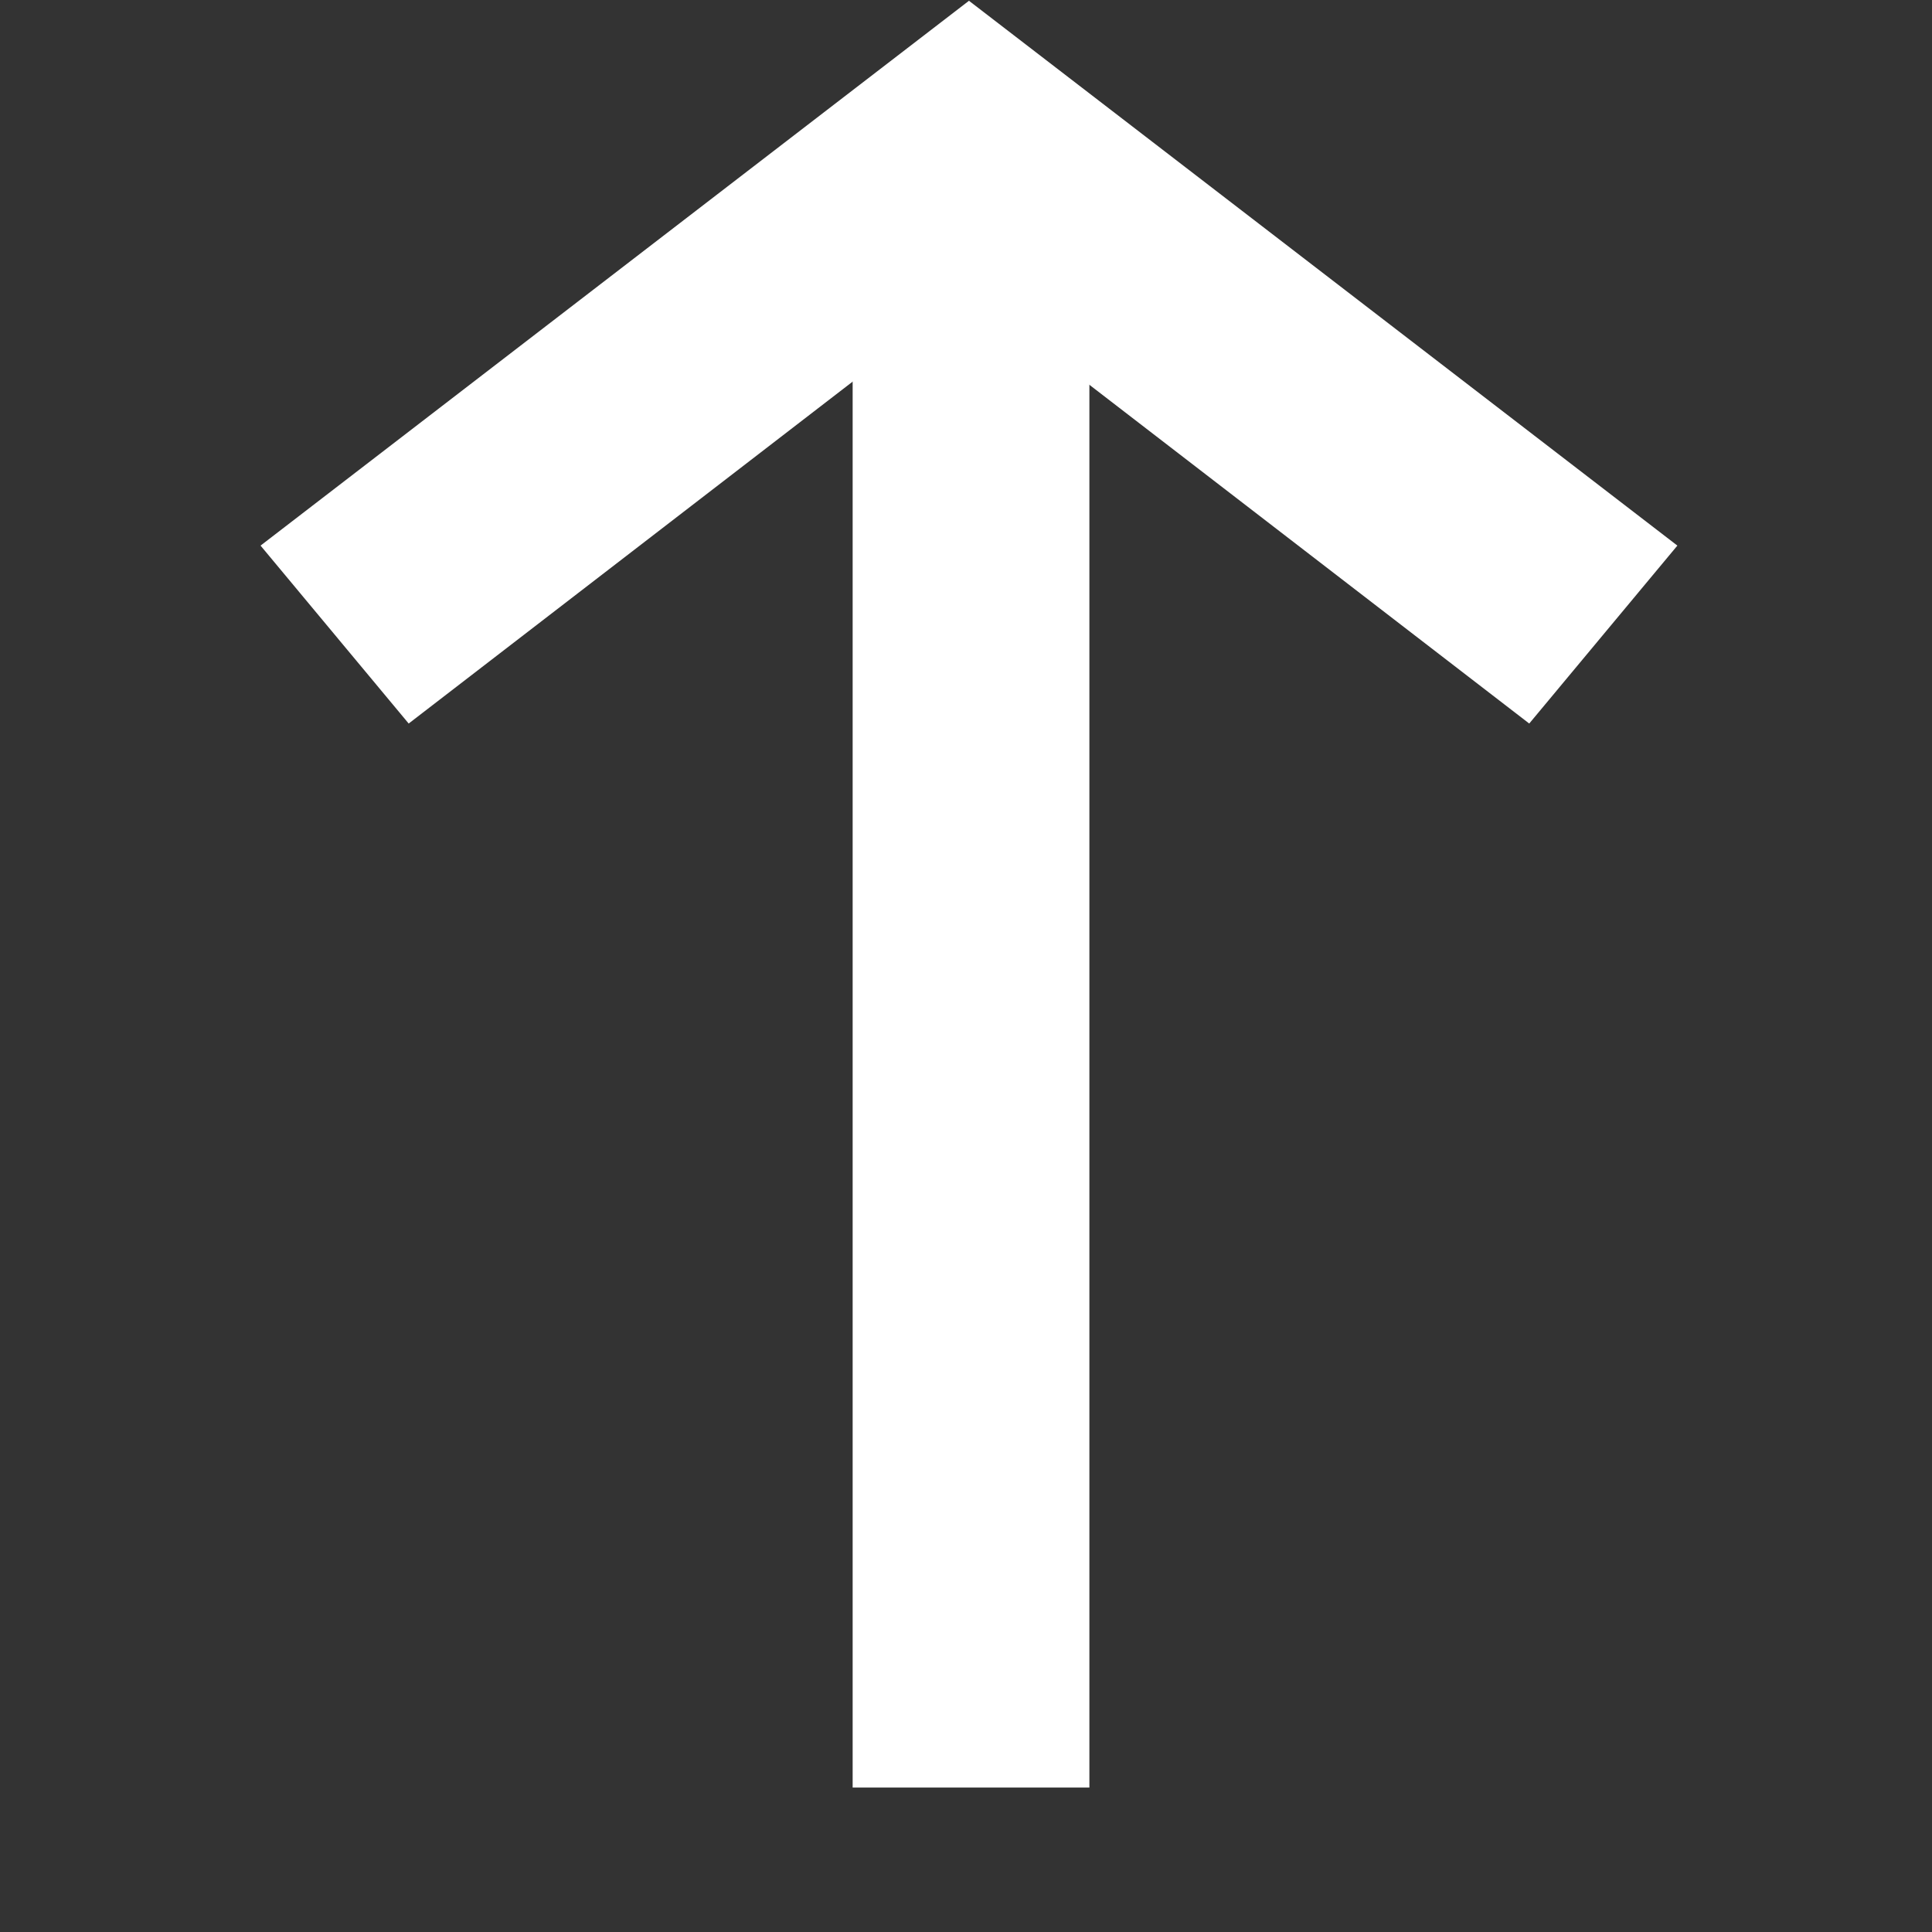 <svg height="30" viewBox="0 0 30 30" width="30" xmlns="http://www.w3.org/2000/svg"><rect x="0" y="0" width="30" height="30" fill="#333333" stroke="none"/><path d="m0 0h30v30h-30z" fill="none" transform="matrix(0 -1 1 0 0 30)"/><g fill="#fff"><path d="m0 0h25.836v3.676h-25.836z" transform="matrix(0 -1 1 0 13.24 27.757)"/><path d="m2149.372 717.724-2.763-2.3 6.7-8.7-6.7-8.7 2.763-2.3 8.46 11z" transform="matrix(0 -1 1 0 -691.678 2157.844)"/></g></svg>